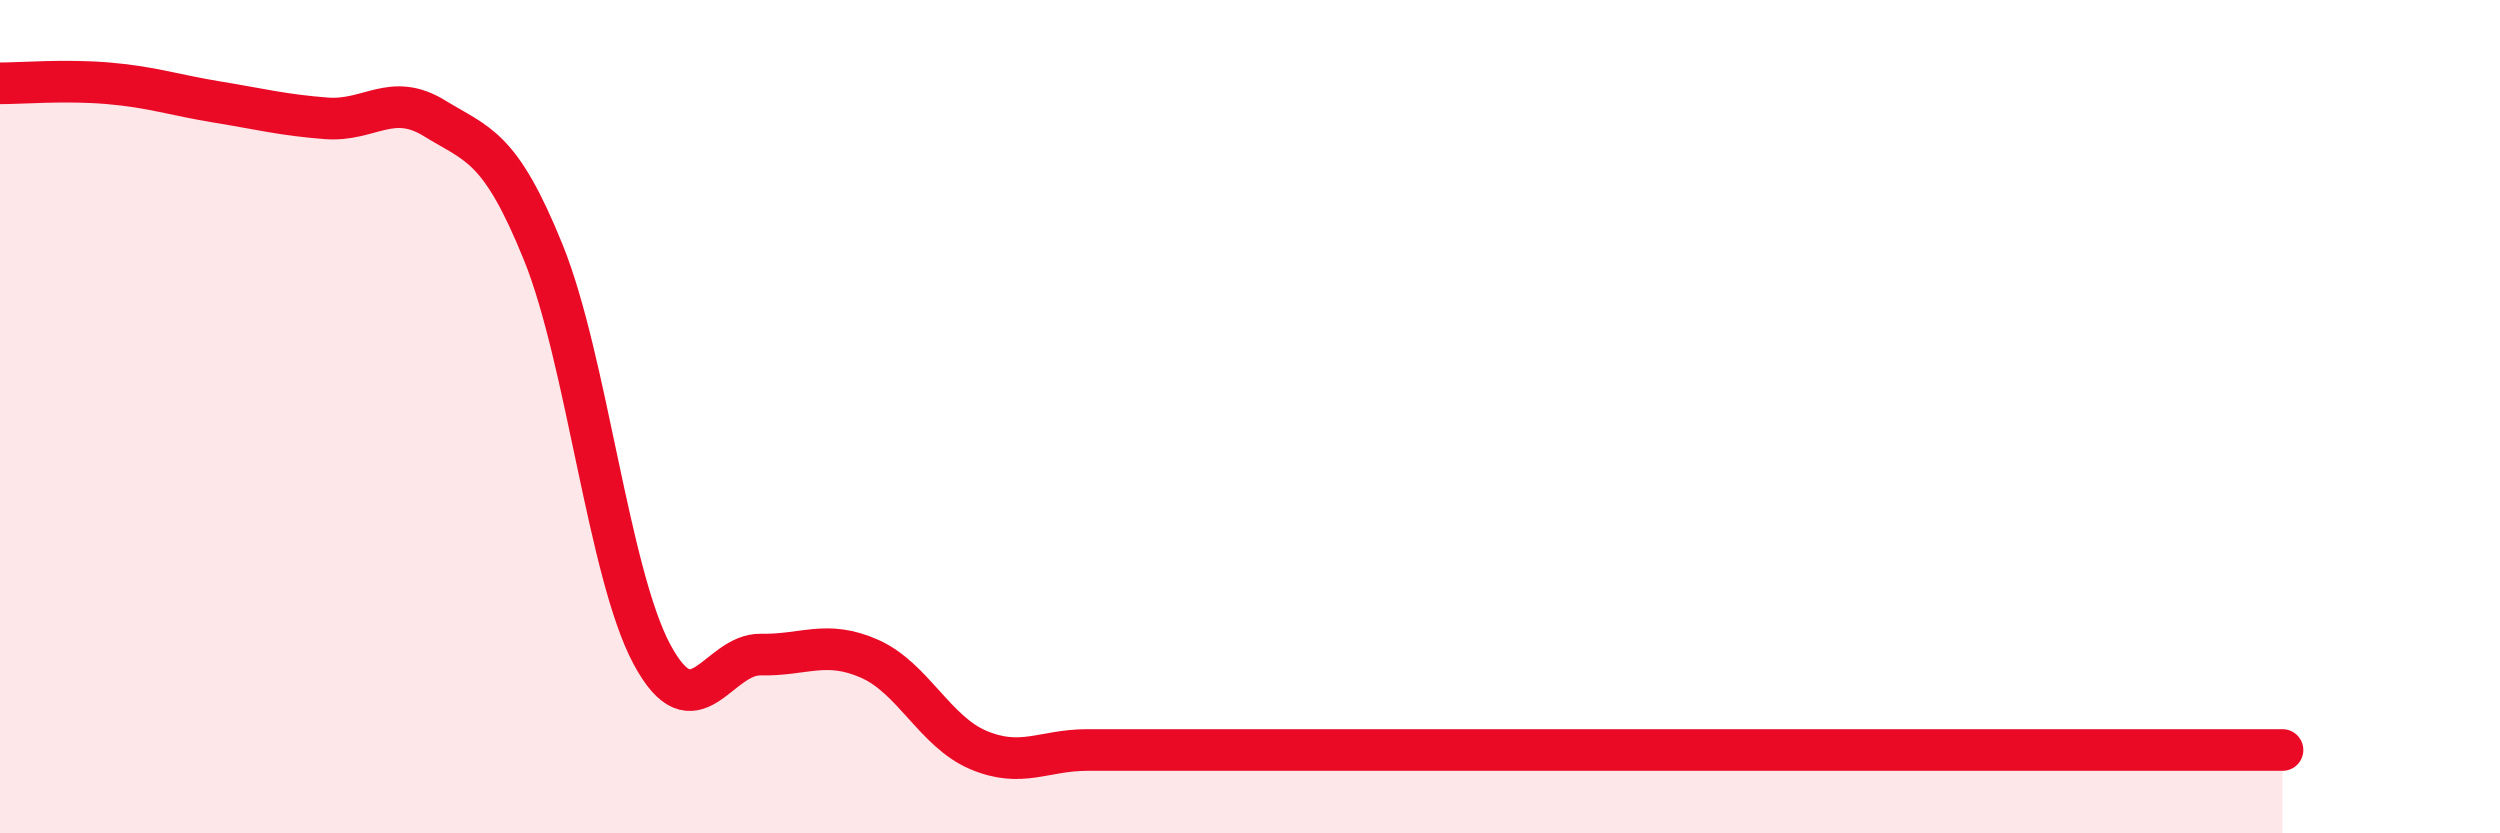 
    <svg width="60" height="20" viewBox="0 0 60 20" xmlns="http://www.w3.org/2000/svg">
      <path
        d="M 0,2 C 0.52,2 1.57,1.91 2.61,2 C 3.65,2.09 4.18,2.28 5.22,2.45 C 6.26,2.62 6.79,2.76 7.83,2.84 C 8.87,2.92 9.39,2.2 10.43,2.84 C 11.47,3.48 12,3.49 13.04,6.06 C 14.08,8.63 14.61,13.78 15.65,15.71 C 16.69,17.64 17.22,15.69 18.26,15.71 C 19.3,15.73 19.83,15.35 20.87,15.81 C 21.91,16.27 22.44,17.56 23.48,18 C 24.52,18.44 25.05,18 26.09,18 C 27.13,18 27.66,18 28.7,18 C 29.74,18 30.26,18 31.3,18 C 32.34,18 32.87,18 33.91,18 C 34.95,18 35.48,18 36.52,18 C 37.56,18 38.09,18 39.13,18 C 40.17,18 40.7,18 41.74,18 C 42.78,18 43.31,18 44.35,18 C 45.39,18 45.92,18 46.96,18 C 48,18 48.53,18 49.57,18 C 50.61,18 51.13,18 52.17,18 C 53.21,18 54.26,18 54.78,18L54.78 20L0 20Z"
        fill="#EB0A25"
        opacity="0.1"
        stroke-linecap="round"
        stroke-linejoin="round"
      />
      <path
        d="M 0,2 C 0.52,2 1.57,1.91 2.61,2 C 3.65,2.09 4.18,2.28 5.22,2.45 C 6.26,2.62 6.79,2.76 7.83,2.84 C 8.87,2.92 9.39,2.2 10.43,2.84 C 11.47,3.48 12,3.49 13.04,6.06 C 14.08,8.63 14.61,13.78 15.65,15.71 C 16.69,17.64 17.22,15.69 18.26,15.71 C 19.3,15.73 19.83,15.35 20.87,15.81 C 21.91,16.27 22.44,17.56 23.48,18 C 24.52,18.44 25.05,18 26.09,18 C 27.13,18 27.66,18 28.7,18 C 29.74,18 30.26,18 31.3,18 C 32.34,18 32.87,18 33.91,18 C 34.95,18 35.48,18 36.52,18 C 37.56,18 38.09,18 39.13,18 C 40.17,18 40.7,18 41.74,18 C 42.78,18 43.31,18 44.35,18 C 45.39,18 45.92,18 46.96,18 C 48,18 48.53,18 49.57,18 C 50.61,18 51.13,18 52.17,18 C 53.21,18 54.26,18 54.78,18"
        stroke="#EB0A25"
        stroke-width="1"
        fill="none"
        stroke-linecap="round"
        stroke-linejoin="round"
      />
    </svg>
  